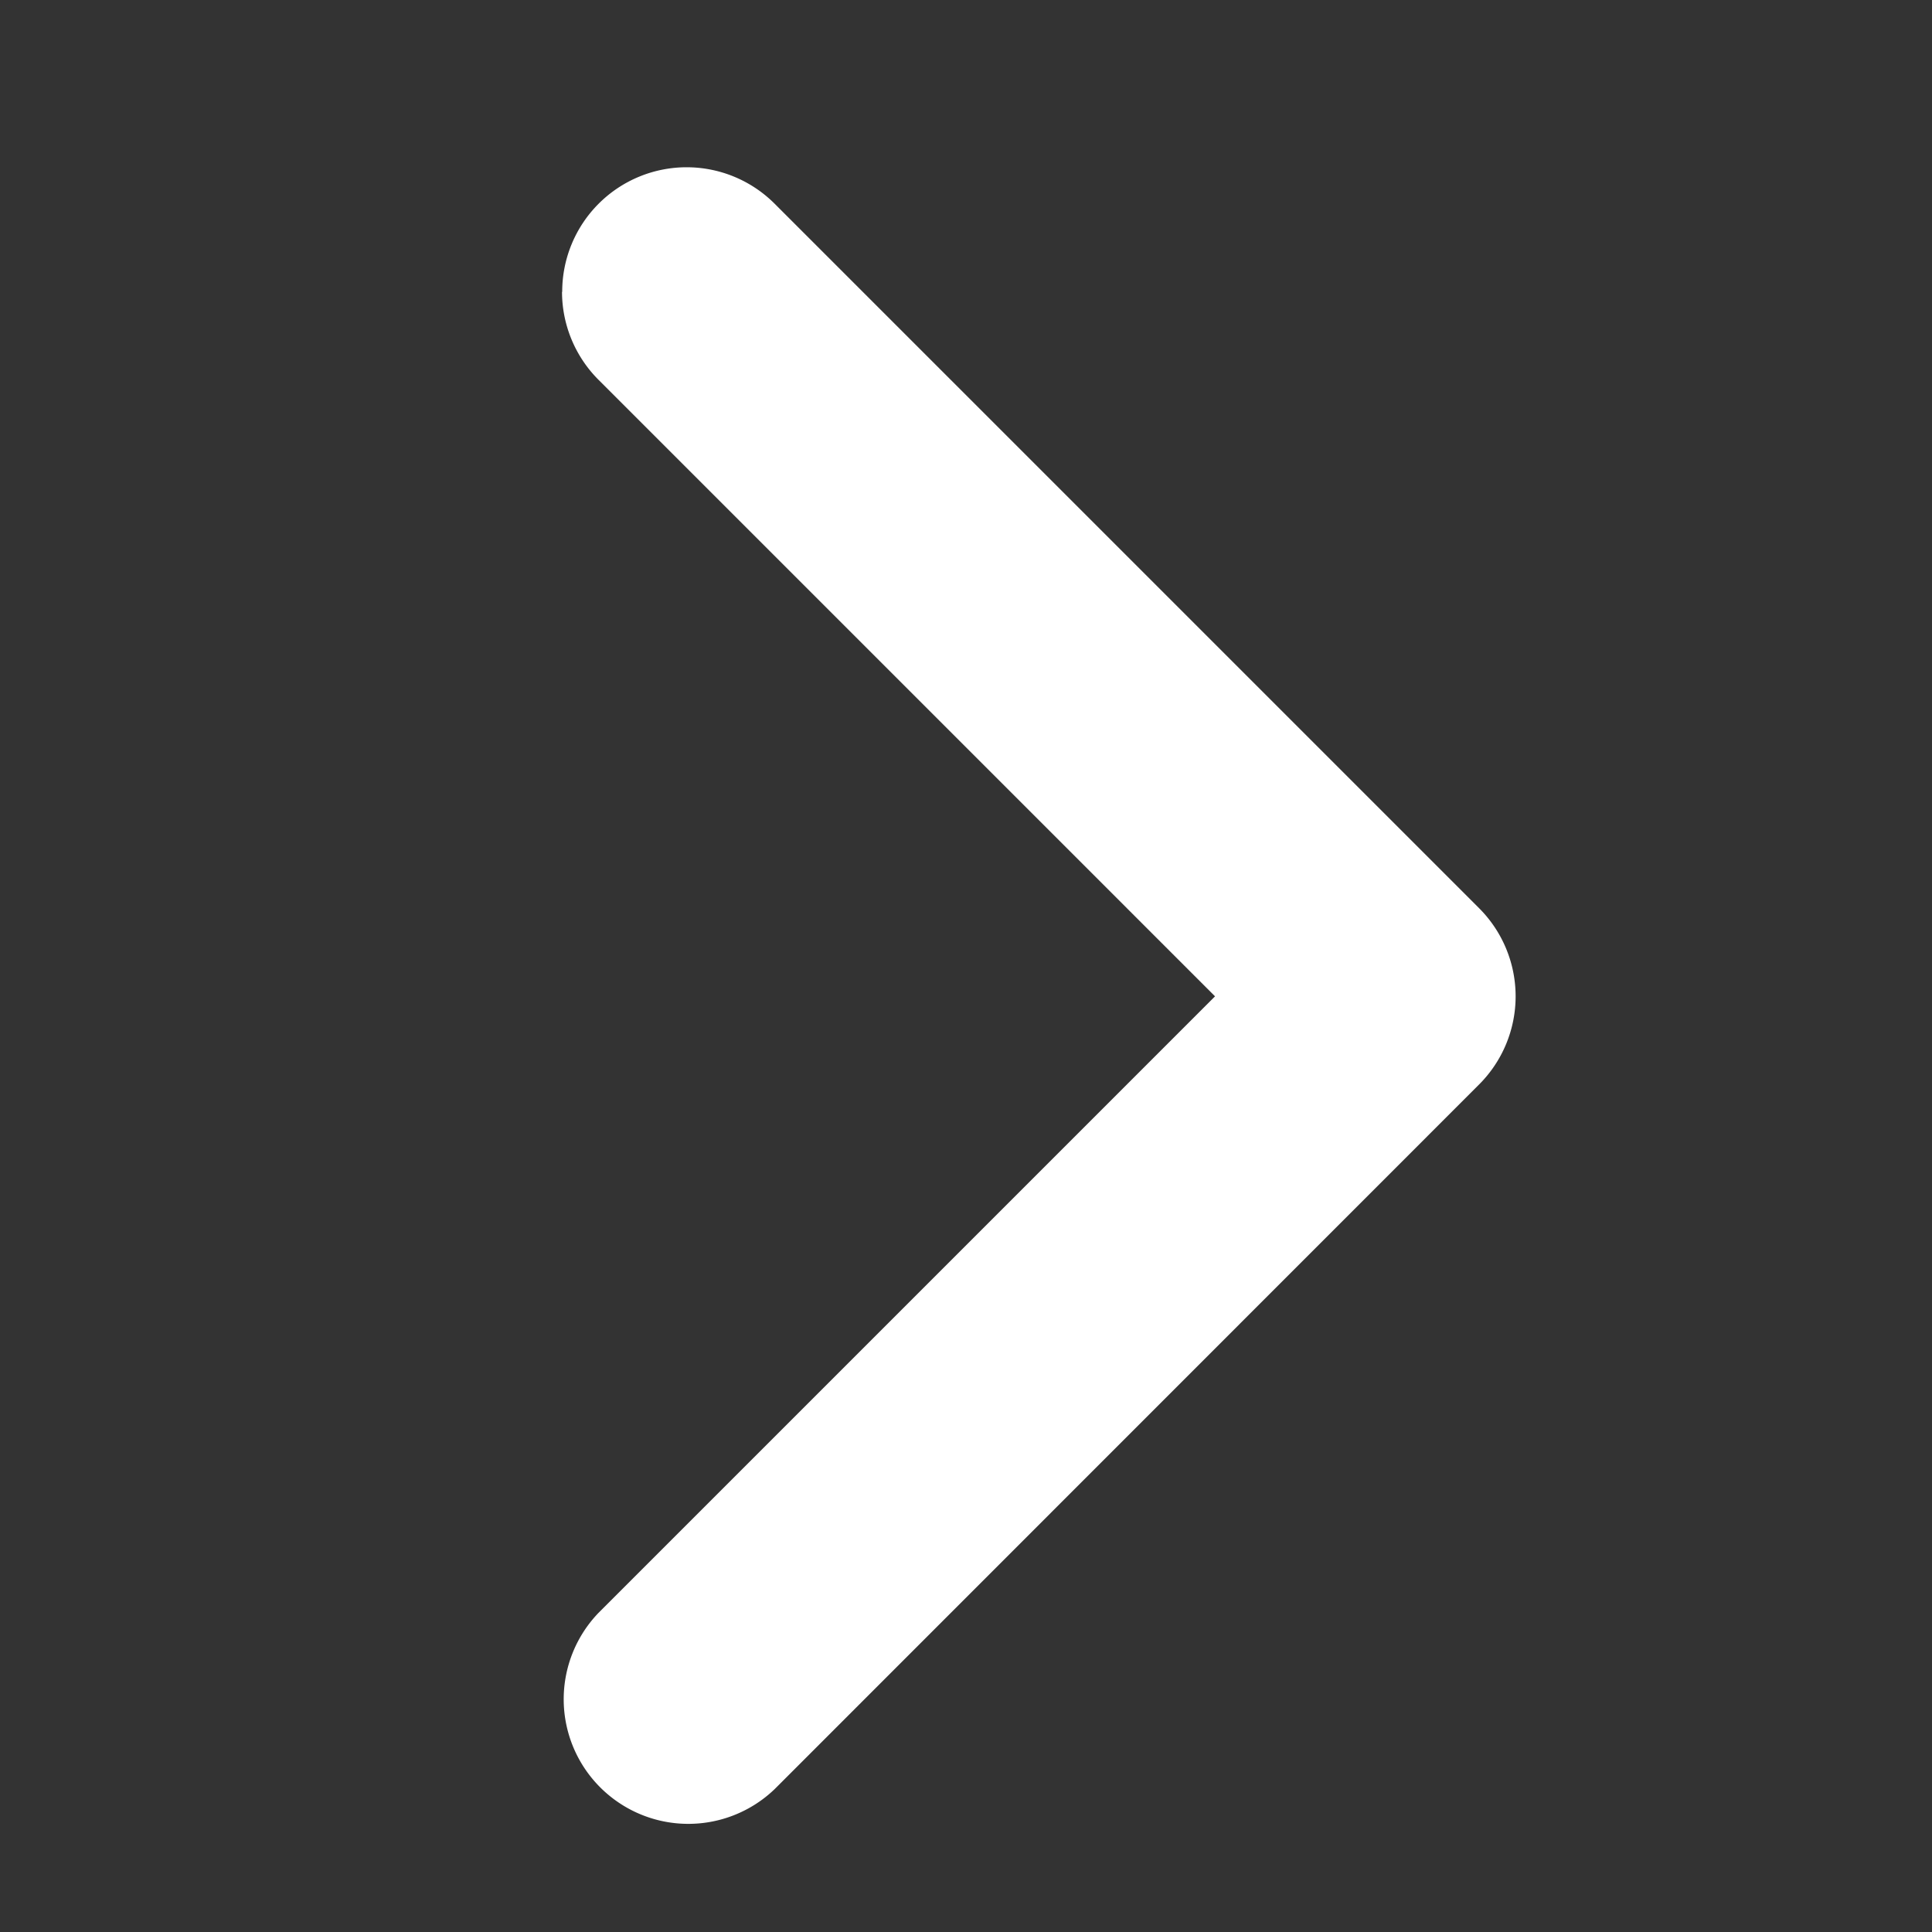 <svg xmlns="http://www.w3.org/2000/svg" xmlns:xlink="http://www.w3.org/1999/xlink" width="10" height="10" viewBox="0 0 10 10">
  <rect x="0" y="0" width="10" height="10" fill="#333333" stroke="none"/>
  <defs>
    <clipPath id="clip-path">
      <rect id="ep:arrow-down-bold" width="10" height="10" transform="translate(0 0)" fill="none" style="isolation: isolate"/>
    </clipPath>
  </defs>
  <g id="ep:arrow-down-bold-2" data-name="ep:arrow-down-bold" transform="translate(10) rotate(90)" clip-path="url(#clip-path)" style="isolation: isolate">
    <rect id="ep:arrow-down-bold-3" data-name="ep:arrow-down-bold" width="10" height="10" transform="translate(0 0)" fill="none" style="isolation: isolate"/>
    <path id="Vector" d="M.644,4.936A.645.645,0,0,0,1.1,4.747L4.291,1.556,7.482,4.747a.645.645,0,0,0,.912-.912L4.747.189a.645.645,0,0,0-.912,0L.189,3.835a.644.644,0,0,0,.456,1.1Z" transform="translate(0.866 2.155)" fill="#fff" style="isolation: isolate"/>
  </g>
</svg>
